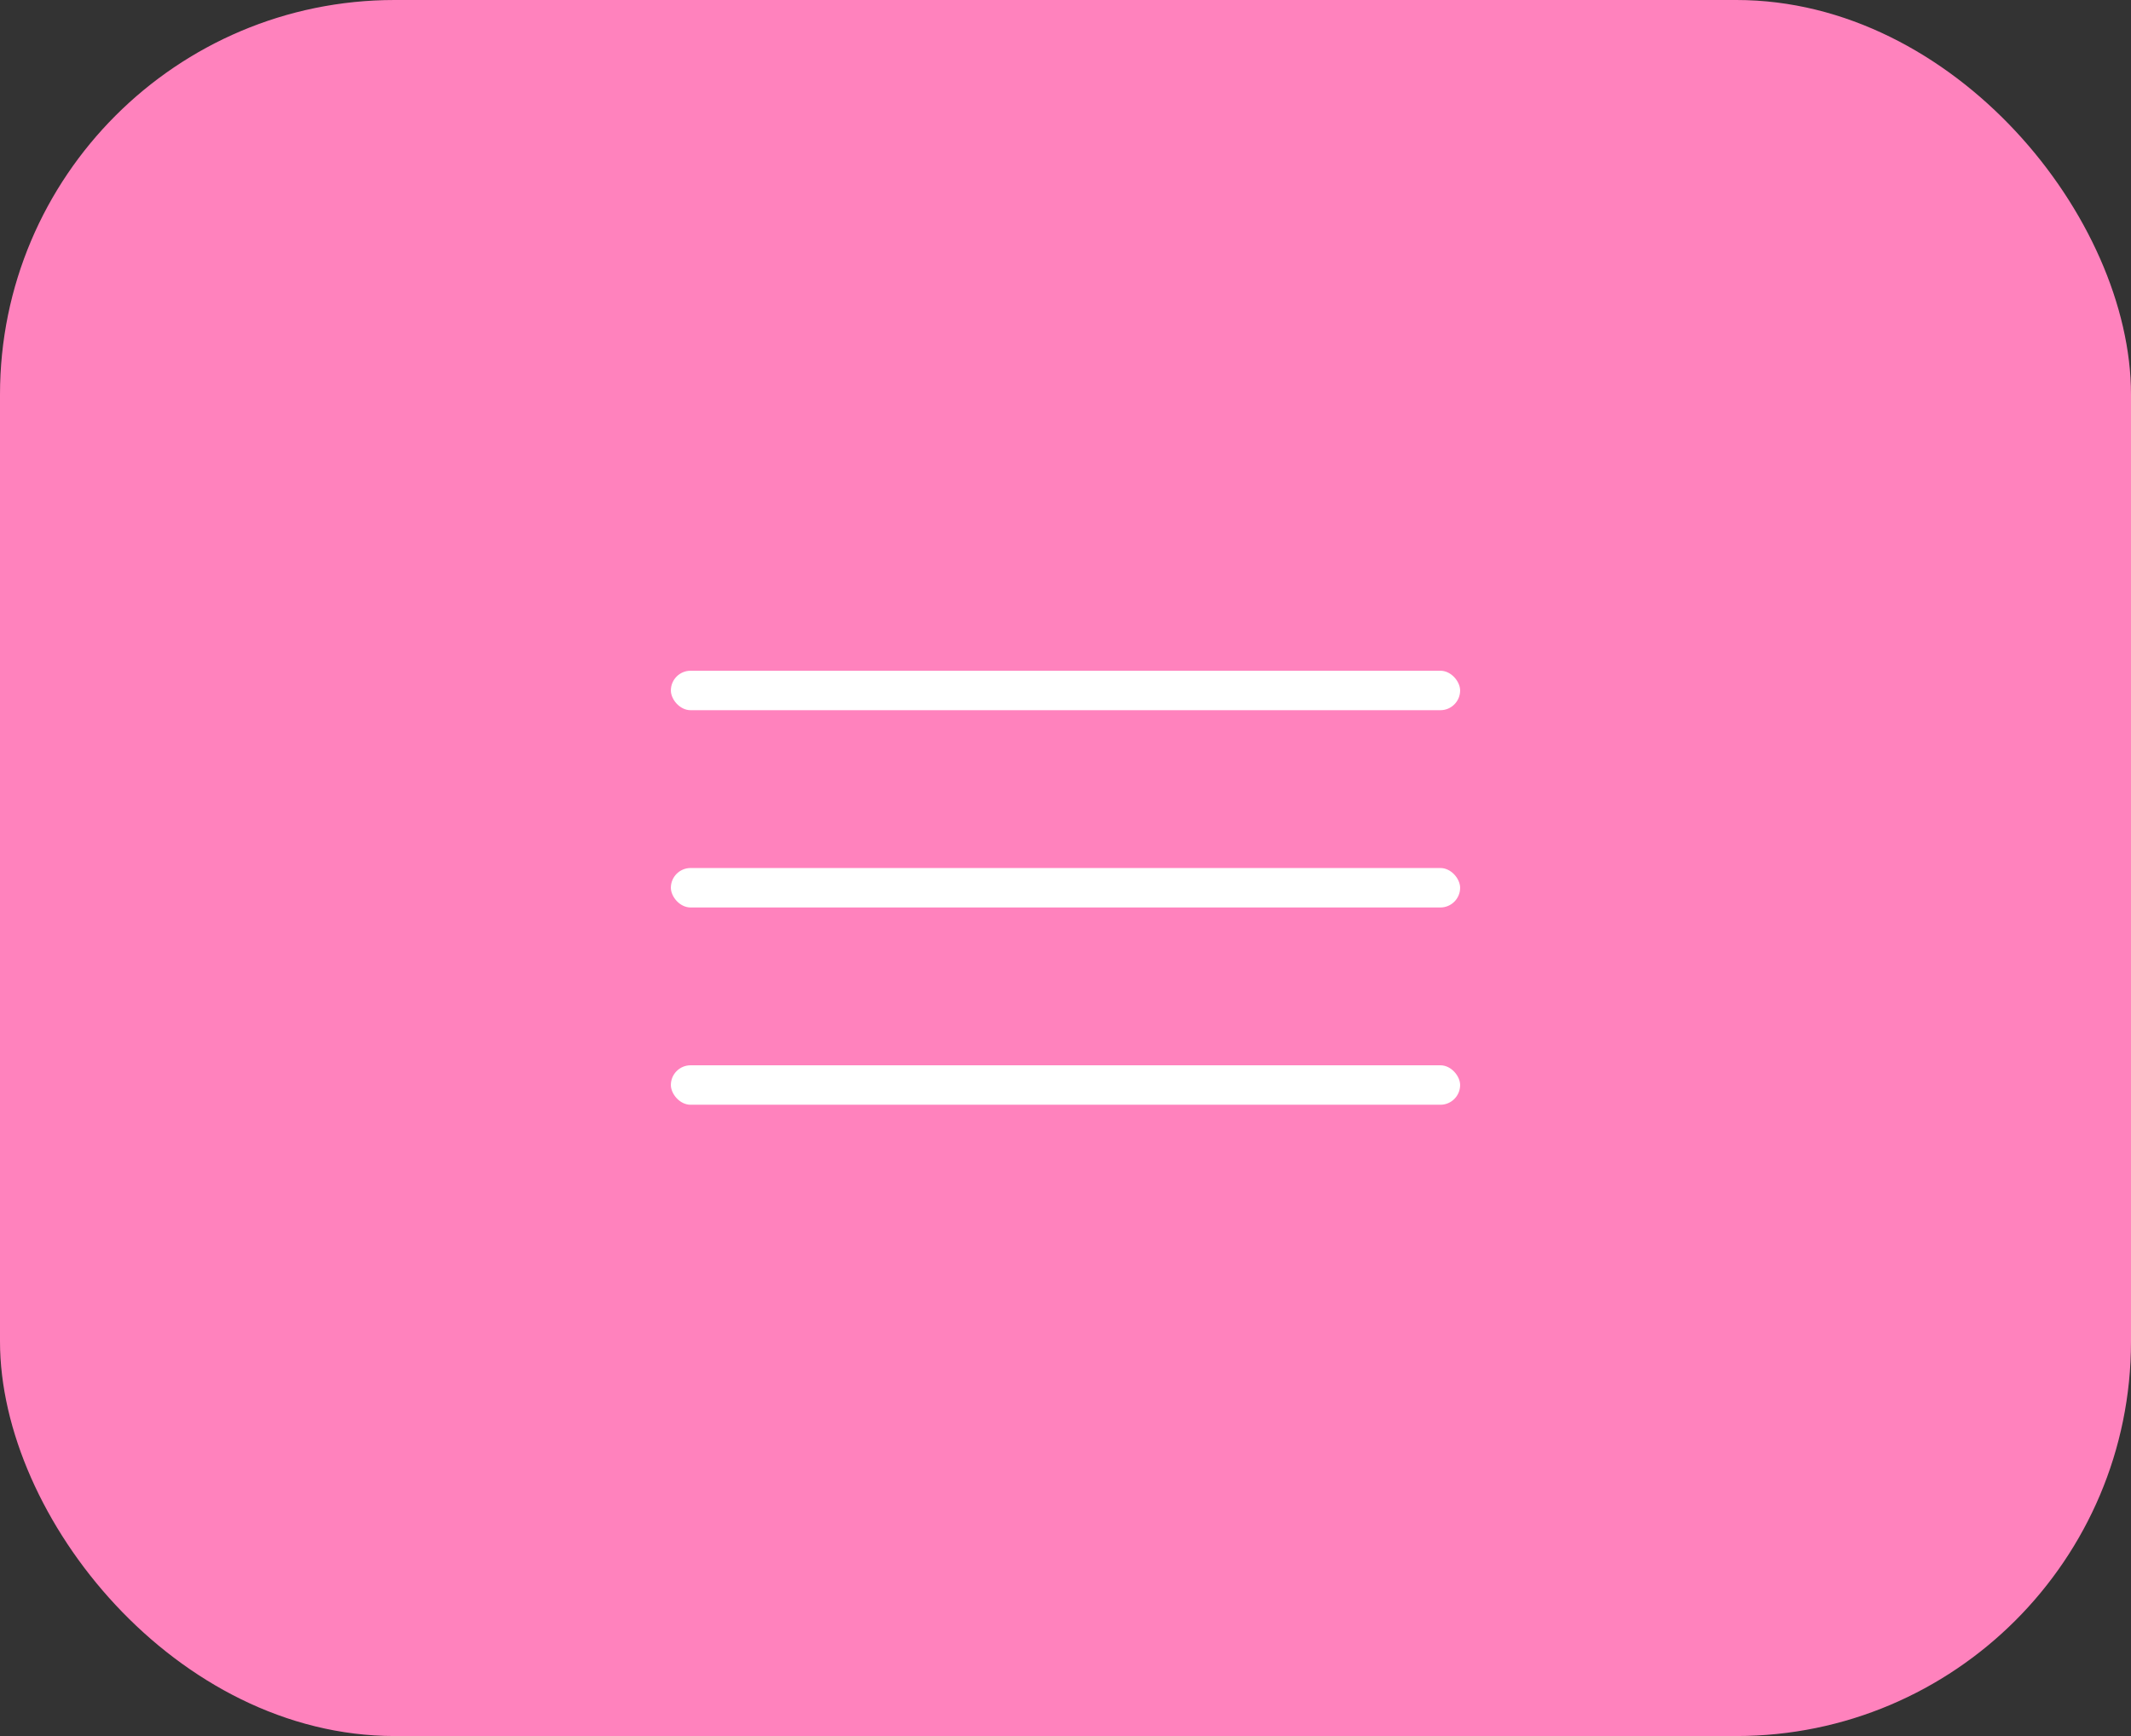 <?xml version="1.0" encoding="UTF-8"?> <svg xmlns="http://www.w3.org/2000/svg" width="54" height="44" viewBox="0 0 54 44" fill="none"><rect x="0" y="0" width="54" height="44" fill="#333333" stroke="none"/><rect width="54" height="44" rx="10" fill="#FF82BD"></rect><rect x="17" y="22" width="20" height="1" rx="0.5" fill="white"></rect><rect x="17" y="27" width="20" height="1" rx="0.5" fill="white"></rect><rect x="17" y="17" width="20" height="1" rx="0.5" fill="white"></rect></svg> 